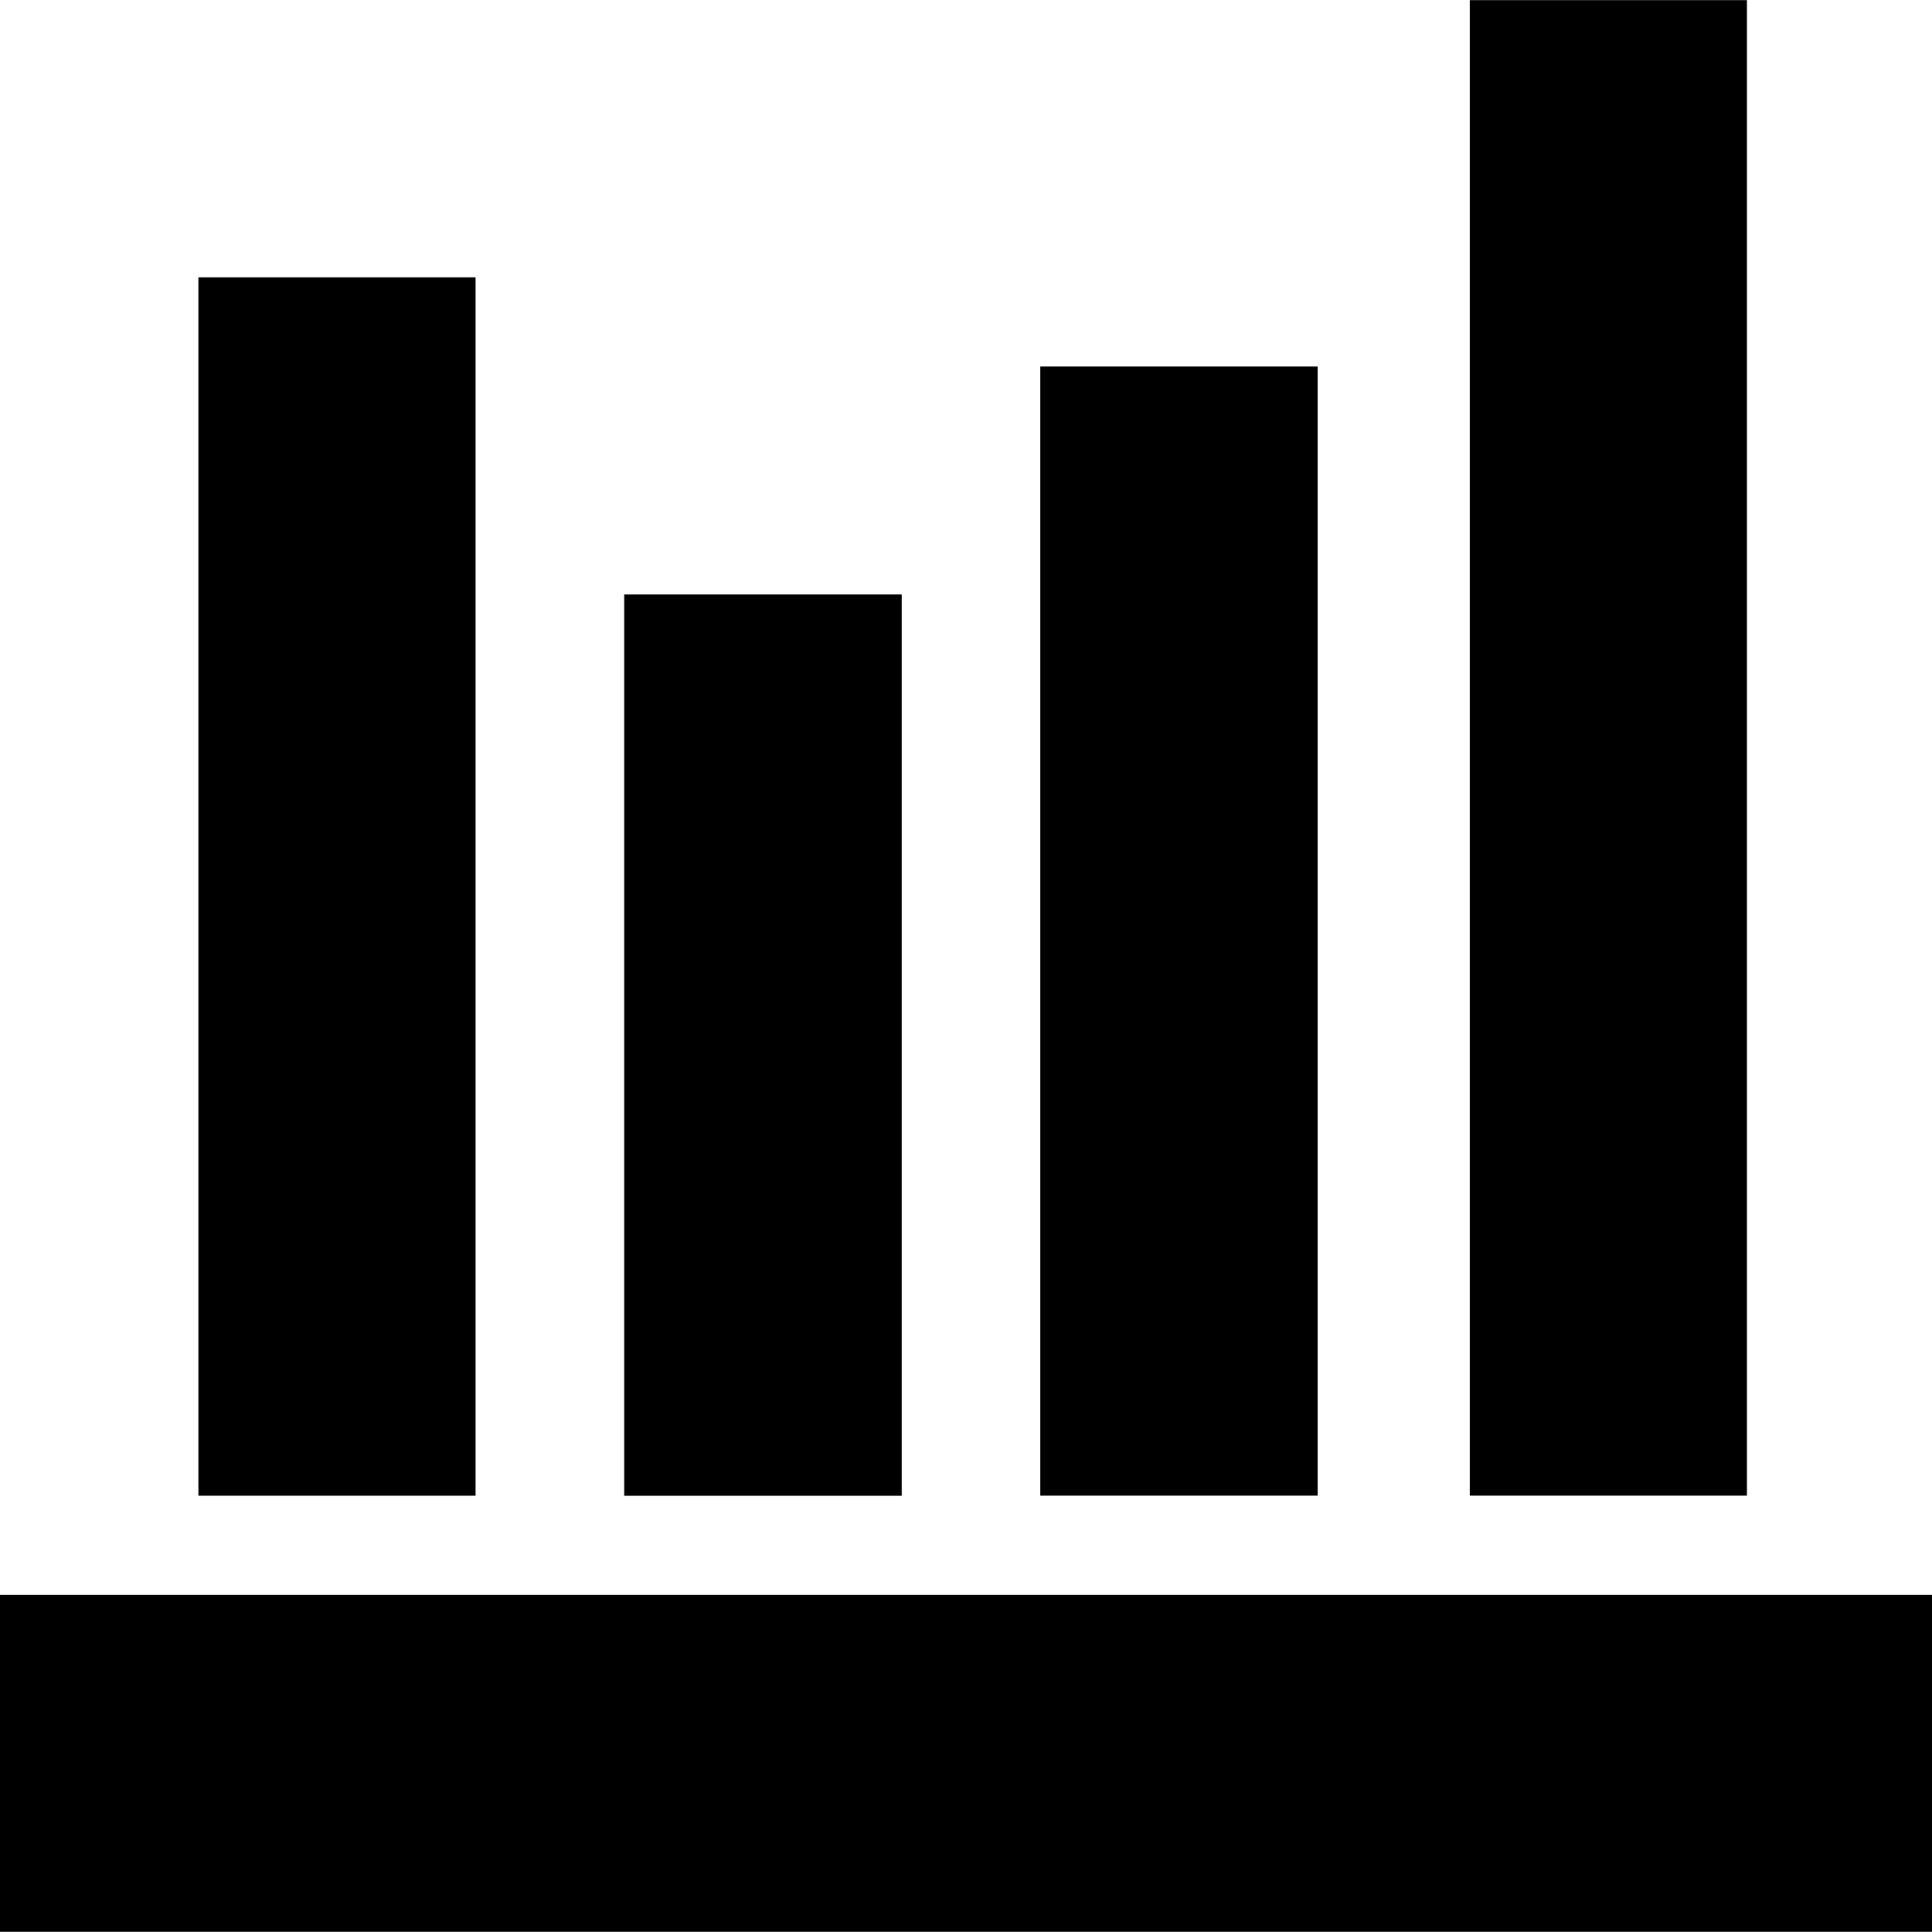<?xml version="1.0" encoding="iso-8859-1"?>
<!-- Uploaded to: SVG Repo, www.svgrepo.com, Generator: SVG Repo Mixer Tools -->
<svg fill="#000000" version="1.1" id="Capa_1" xmlns="http://www.w3.org/2000/svg" xmlns:xlink="http://www.w3.org/1999/xlink" 
	 viewBox="0 0 30.14 30.14" xml:space="preserve">
<g>
	<g id="c164_graphic">
		<rect x="0" y="24.881" width="30.14" height="5.256"/>
		<rect x="3.095" y="4.327" width="4.324" height="19.007"/>
		<rect x="9.738" y="9.274" width="4.329" height="14.061"/>
		<rect x="16.229" y="5.718" width="4.327" height="17.615"/>
		<rect x="22.929" y="0.002" width="4.324" height="23.331"/>
	</g>
	<g id="Capa_1_15_">
	</g>
</g>
</svg>